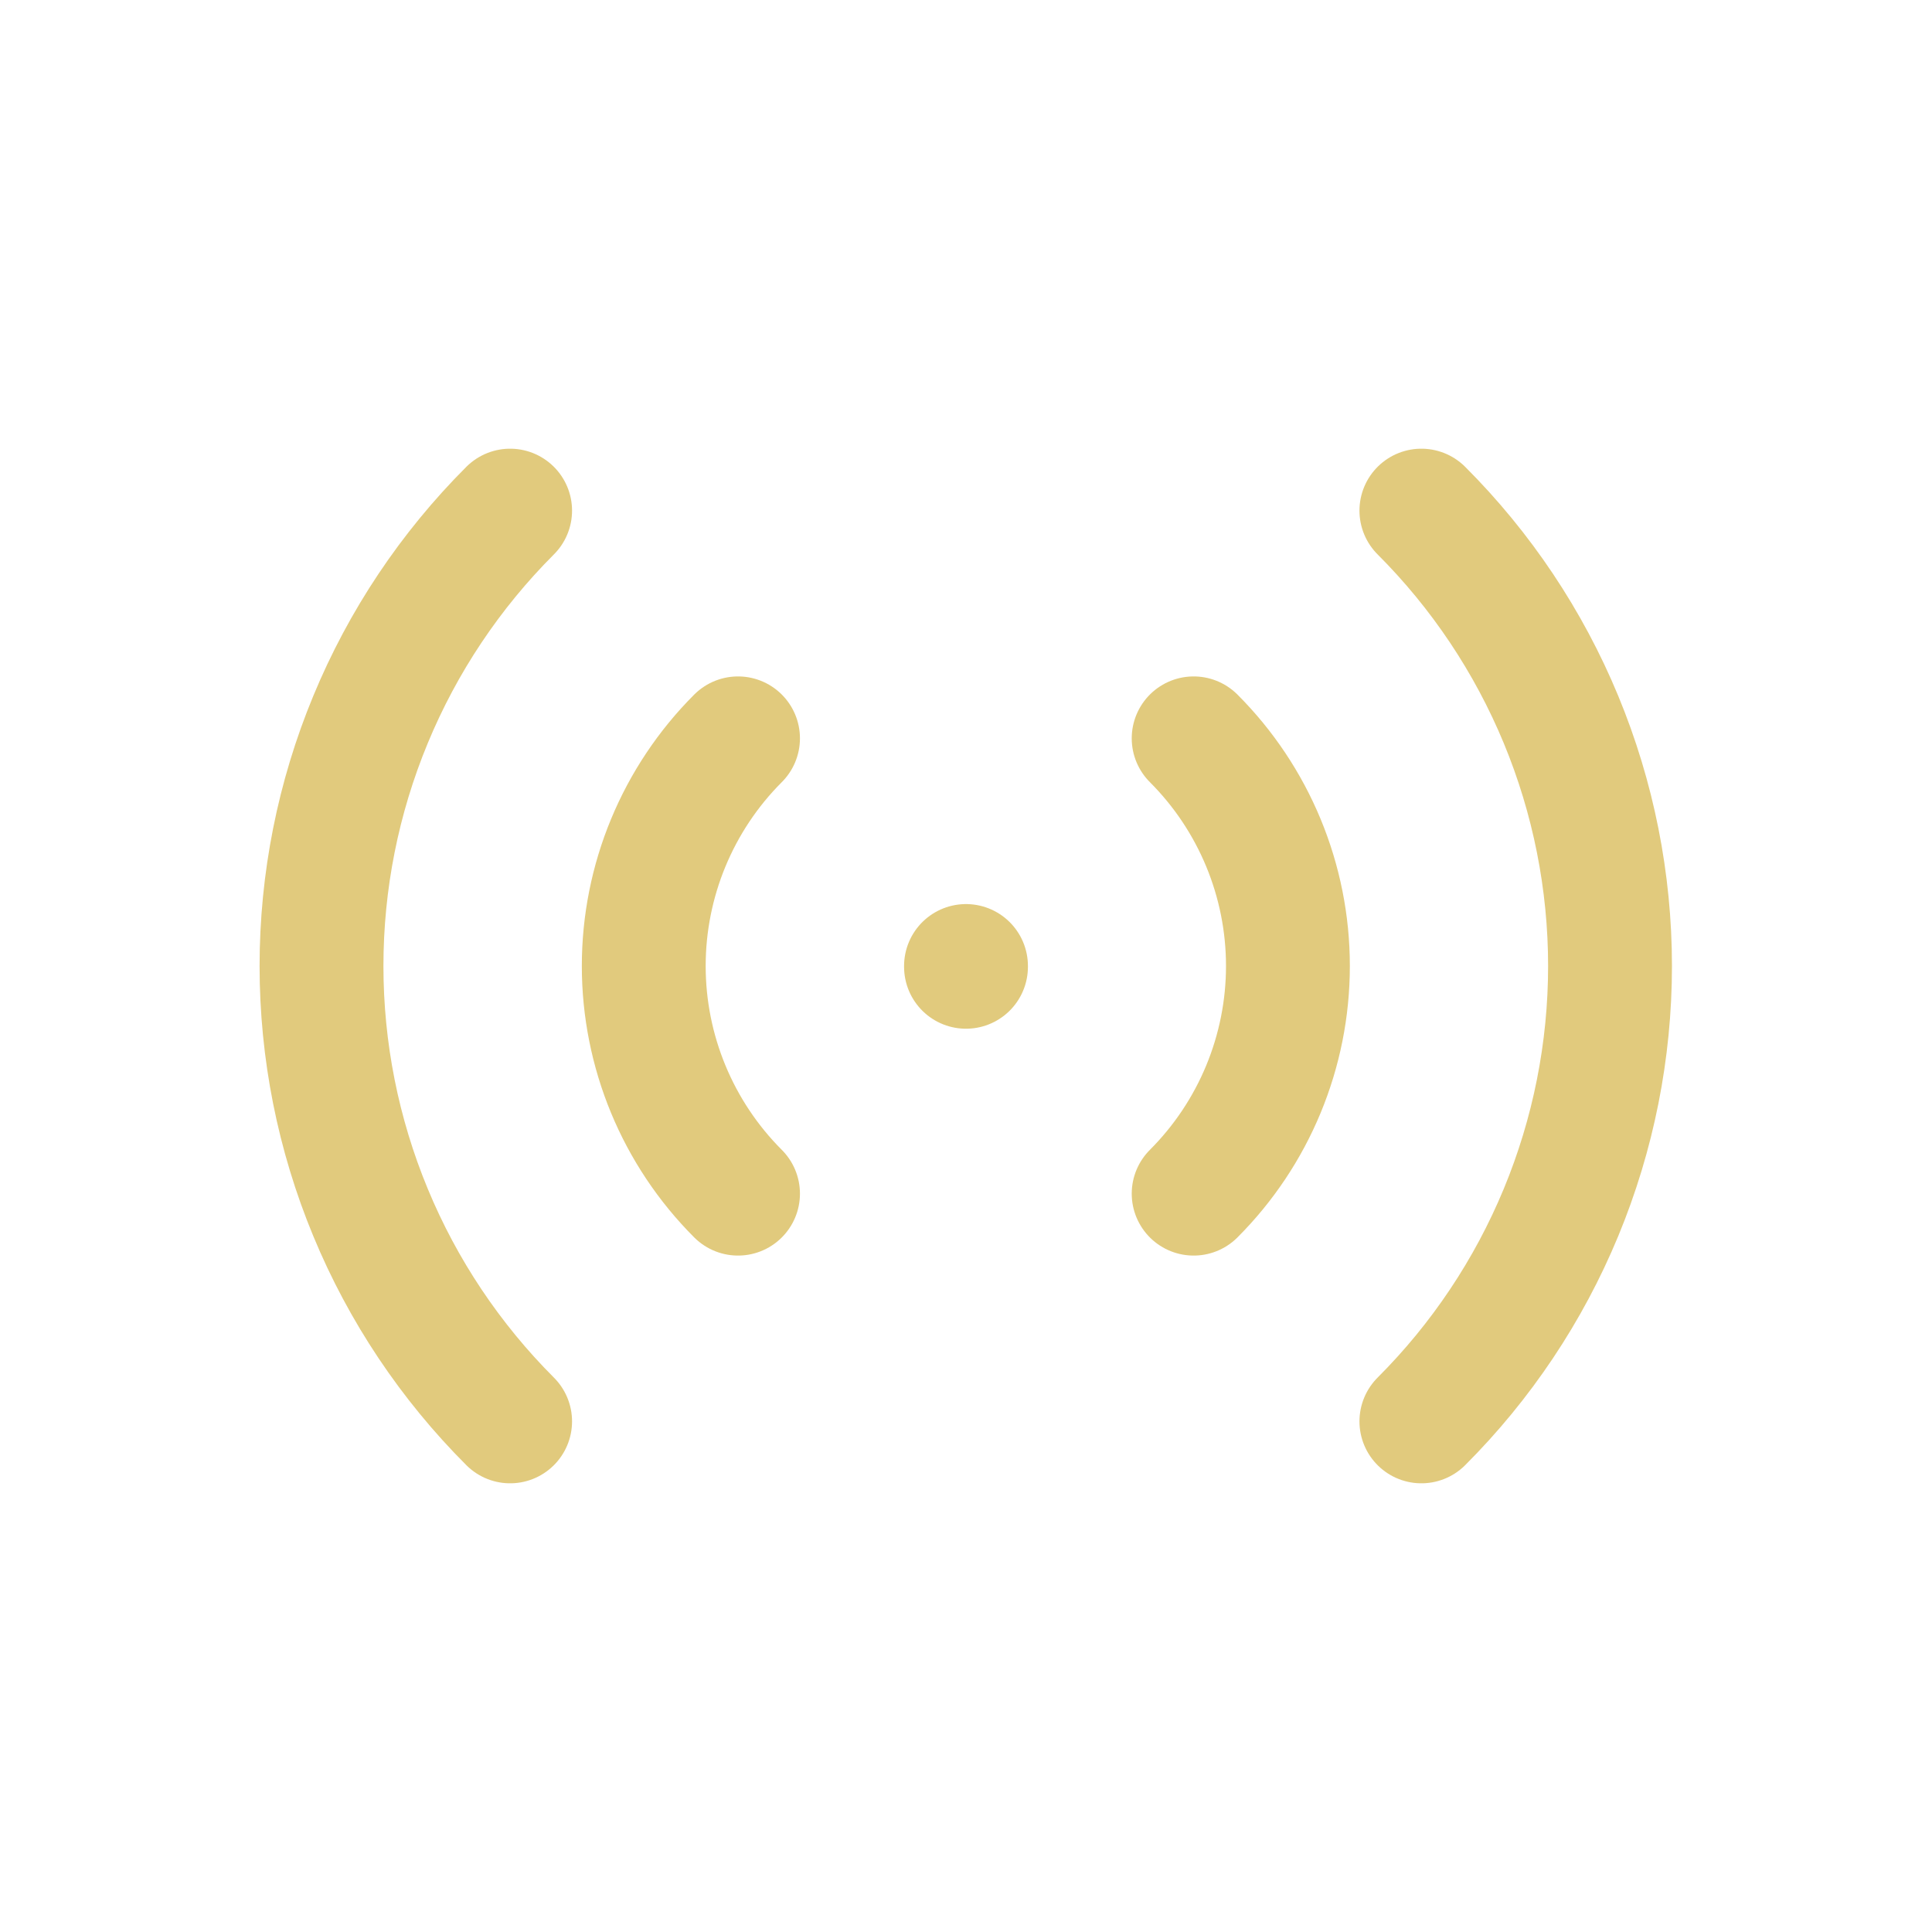 <svg width="78" height="78" viewBox="0 0 78 78" fill="none" xmlns="http://www.w3.org/2000/svg">
<path d="M39 39V39.032M48.191 29.809C50.628 32.247 51.997 35.553 51.997 39C51.997 42.447 50.628 45.753 48.191 48.191M57.385 20.615C59.8 23.029 61.715 25.895 63.022 29.05C64.328 32.205 65.001 35.586 65.001 39C65.001 42.414 64.328 45.795 63.022 48.95C61.715 52.105 59.8 54.971 57.385 57.385M29.796 48.191C27.359 45.753 25.99 42.447 25.99 39C25.99 35.553 27.359 32.247 29.796 29.809M20.595 57.385C18.181 54.971 16.265 52.105 14.959 48.95C13.652 45.795 12.98 42.414 12.98 39C12.98 35.586 13.652 32.205 14.959 29.05C16.265 25.895 18.181 23.029 20.595 20.615" stroke="#E1CA7D" stroke-width="5" stroke-linecap="round" stroke-linejoin="round"/>
</svg>
